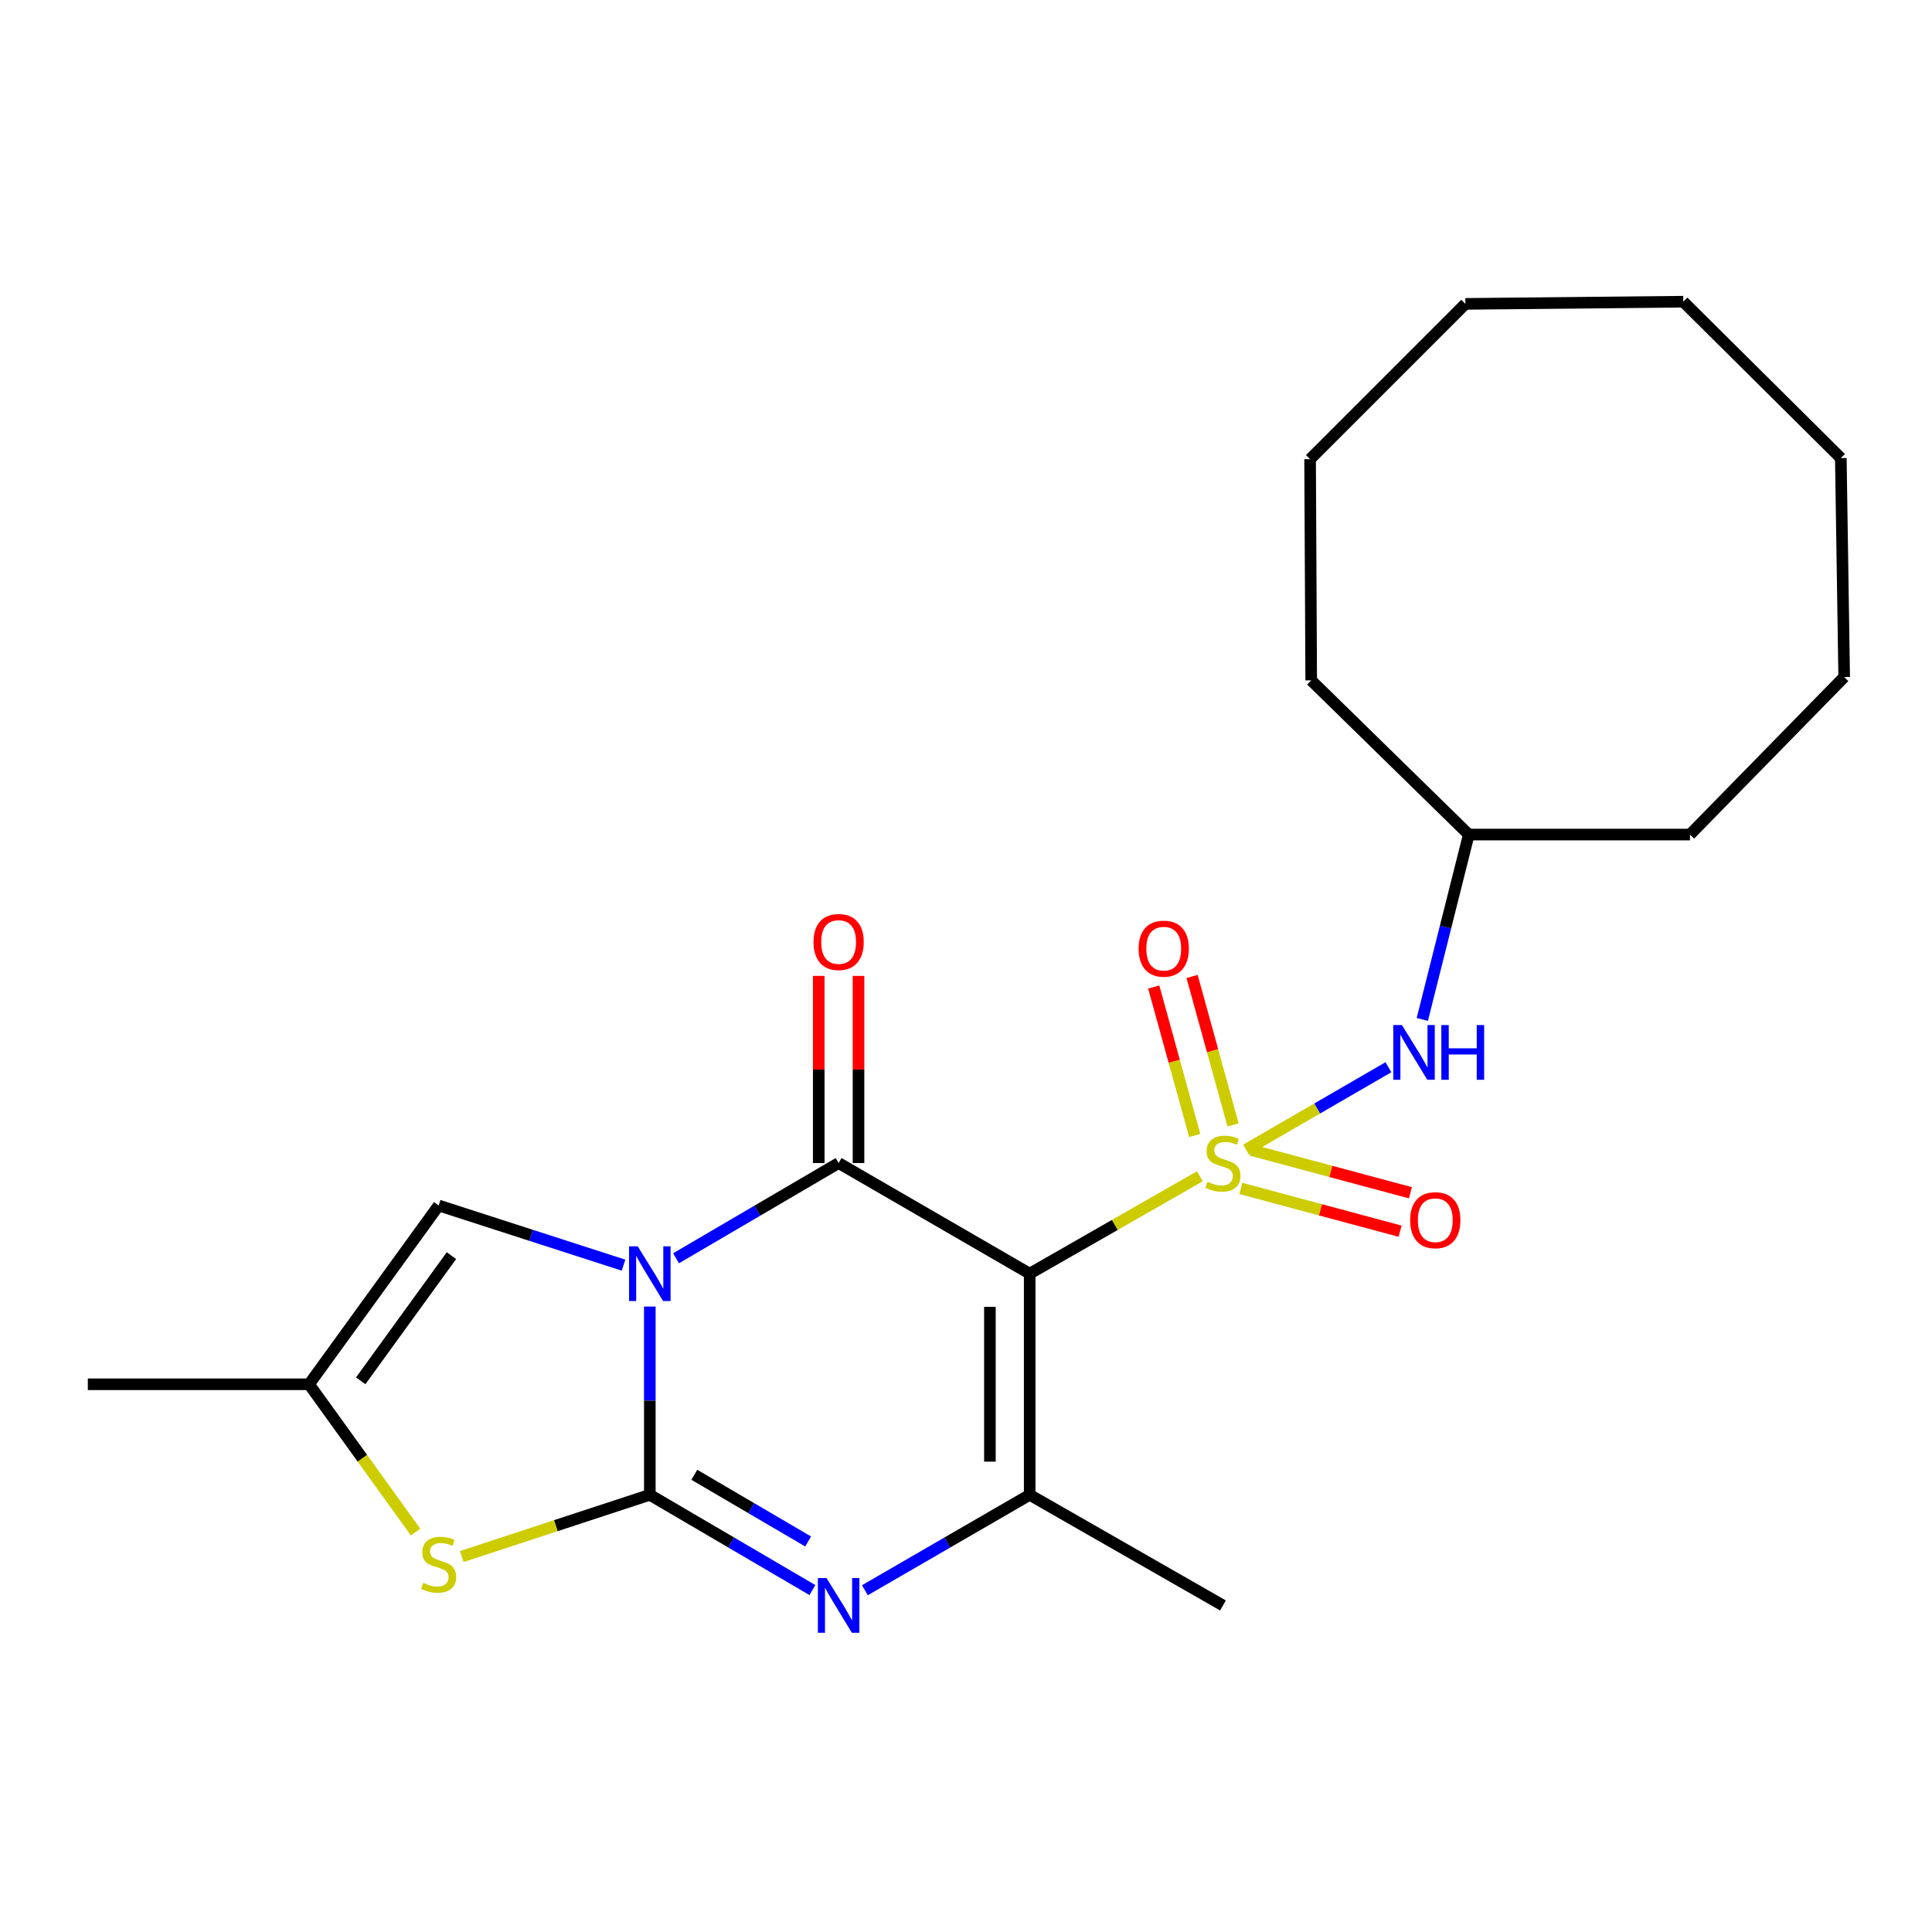 <?xml version='1.0' encoding='iso-8859-1'?>
<svg version='1.1' baseProfile='full'
              xmlns='http://www.w3.org/2000/svg'
                      xmlns:rdkit='http://www.rdkit.org/xml'
                      xmlns:xlink='http://www.w3.org/1999/xlink'
                  xml:space='preserve'
width='1000px' height='1000px' viewBox='0 0 1000 1000'>
<!-- END OF HEADER -->
<rect style='opacity:1.0;fill:#FFFFFF;stroke:none' width='1000' height='1000' x='0' y='0'> </rect>
<path class='bond-2' d='M 336.345,676.265 L 336.345,724.989' style='fill:none;fill-rule:evenodd;stroke:#0000FF;stroke-width:6px;stroke-linecap:butt;stroke-linejoin:miter;stroke-opacity:1' />
<path class='bond-2' d='M 336.345,724.989 L 336.345,773.714' style='fill:none;fill-rule:evenodd;stroke:#000000;stroke-width:6px;stroke-linecap:butt;stroke-linejoin:miter;stroke-opacity:1' />
<path class='bond-3' d='M 349.917,651.291 L 391.994,626.638' style='fill:none;fill-rule:evenodd;stroke:#0000FF;stroke-width:6px;stroke-linecap:butt;stroke-linejoin:miter;stroke-opacity:1' />
<path class='bond-3' d='M 391.994,626.638 L 434.071,601.984' style='fill:none;fill-rule:evenodd;stroke:#000000;stroke-width:6px;stroke-linecap:butt;stroke-linejoin:miter;stroke-opacity:1' />
<path class='bond-7' d='M 322.734,654.848 L 274.895,639.402' style='fill:none;fill-rule:evenodd;stroke:#0000FF;stroke-width:6px;stroke-linecap:butt;stroke-linejoin:miter;stroke-opacity:1' />
<path class='bond-7' d='M 274.895,639.402 L 227.055,623.957' style='fill:none;fill-rule:evenodd;stroke:#000000;stroke-width:6px;stroke-linecap:butt;stroke-linejoin:miter;stroke-opacity:1' />
<path class='bond-0' d='M 621.039,608.831 L 577.002,634.037' style='fill:none;fill-rule:evenodd;stroke:#CCCC00;stroke-width:6px;stroke-linecap:butt;stroke-linejoin:miter;stroke-opacity:1' />
<path class='bond-0' d='M 577.002,634.037 L 532.964,659.243' style='fill:none;fill-rule:evenodd;stroke:#000000;stroke-width:6px;stroke-linecap:butt;stroke-linejoin:miter;stroke-opacity:1' />
<path class='bond-8' d='M 644.938,595.073 L 681.79,573.736' style='fill:none;fill-rule:evenodd;stroke:#CCCC00;stroke-width:6px;stroke-linecap:butt;stroke-linejoin:miter;stroke-opacity:1' />
<path class='bond-8' d='M 681.79,573.736 L 718.642,552.399' style='fill:none;fill-rule:evenodd;stroke:#0000FF;stroke-width:6px;stroke-linecap:butt;stroke-linejoin:miter;stroke-opacity:1' />
<path class='bond-10' d='M 642.256,615.128 L 683.474,626.196' style='fill:none;fill-rule:evenodd;stroke:#CCCC00;stroke-width:6px;stroke-linecap:butt;stroke-linejoin:miter;stroke-opacity:1' />
<path class='bond-10' d='M 683.474,626.196 L 724.691,637.264' style='fill:none;fill-rule:evenodd;stroke:#FF0000;stroke-width:6px;stroke-linecap:butt;stroke-linejoin:miter;stroke-opacity:1' />
<path class='bond-10' d='M 647.595,595.244 L 688.813,606.312' style='fill:none;fill-rule:evenodd;stroke:#CCCC00;stroke-width:6px;stroke-linecap:butt;stroke-linejoin:miter;stroke-opacity:1' />
<path class='bond-10' d='M 688.813,606.312 L 730.031,617.38' style='fill:none;fill-rule:evenodd;stroke:#FF0000;stroke-width:6px;stroke-linecap:butt;stroke-linejoin:miter;stroke-opacity:1' />
<path class='bond-11' d='M 638.231,582.245 L 627.624,543.825' style='fill:none;fill-rule:evenodd;stroke:#CCCC00;stroke-width:6px;stroke-linecap:butt;stroke-linejoin:miter;stroke-opacity:1' />
<path class='bond-11' d='M 627.624,543.825 L 617.018,505.404' style='fill:none;fill-rule:evenodd;stroke:#FF0000;stroke-width:6px;stroke-linecap:butt;stroke-linejoin:miter;stroke-opacity:1' />
<path class='bond-11' d='M 618.385,587.724 L 607.778,549.303' style='fill:none;fill-rule:evenodd;stroke:#CCCC00;stroke-width:6px;stroke-linecap:butt;stroke-linejoin:miter;stroke-opacity:1' />
<path class='bond-11' d='M 607.778,549.303 L 597.172,510.883' style='fill:none;fill-rule:evenodd;stroke:#FF0000;stroke-width:6px;stroke-linecap:butt;stroke-linejoin:miter;stroke-opacity:1' />
<path class='bond-1' d='M 532.964,659.243 L 434.071,601.984' style='fill:none;fill-rule:evenodd;stroke:#000000;stroke-width:6px;stroke-linecap:butt;stroke-linejoin:miter;stroke-opacity:1' />
<path class='bond-5' d='M 532.964,659.243 L 532.964,773.714' style='fill:none;fill-rule:evenodd;stroke:#000000;stroke-width:6px;stroke-linecap:butt;stroke-linejoin:miter;stroke-opacity:1' />
<path class='bond-5' d='M 512.376,676.414 L 512.376,756.543' style='fill:none;fill-rule:evenodd;stroke:#000000;stroke-width:6px;stroke-linecap:butt;stroke-linejoin:miter;stroke-opacity:1' />
<path class='bond-4' d='M 336.345,773.714 L 378.423,798.368' style='fill:none;fill-rule:evenodd;stroke:#000000;stroke-width:6px;stroke-linecap:butt;stroke-linejoin:miter;stroke-opacity:1' />
<path class='bond-4' d='M 378.423,798.368 L 420.5,823.021' style='fill:none;fill-rule:evenodd;stroke:#0000FF;stroke-width:6px;stroke-linecap:butt;stroke-linejoin:miter;stroke-opacity:1' />
<path class='bond-4' d='M 359.377,763.346 L 388.831,780.604' style='fill:none;fill-rule:evenodd;stroke:#000000;stroke-width:6px;stroke-linecap:butt;stroke-linejoin:miter;stroke-opacity:1' />
<path class='bond-4' d='M 388.831,780.604 L 418.285,797.861' style='fill:none;fill-rule:evenodd;stroke:#0000FF;stroke-width:6px;stroke-linecap:butt;stroke-linejoin:miter;stroke-opacity:1' />
<path class='bond-6' d='M 336.345,773.714 L 287.678,789.687' style='fill:none;fill-rule:evenodd;stroke:#000000;stroke-width:6px;stroke-linecap:butt;stroke-linejoin:miter;stroke-opacity:1' />
<path class='bond-6' d='M 287.678,789.687 L 239.011,805.66' style='fill:none;fill-rule:evenodd;stroke:#CCCC00;stroke-width:6px;stroke-linecap:butt;stroke-linejoin:miter;stroke-opacity:1' />
<path class='bond-12' d='M 444.366,601.984 L 444.366,553.554' style='fill:none;fill-rule:evenodd;stroke:#000000;stroke-width:6px;stroke-linecap:butt;stroke-linejoin:miter;stroke-opacity:1' />
<path class='bond-12' d='M 444.366,553.554 L 444.366,505.124' style='fill:none;fill-rule:evenodd;stroke:#FF0000;stroke-width:6px;stroke-linecap:butt;stroke-linejoin:miter;stroke-opacity:1' />
<path class='bond-12' d='M 423.777,601.984 L 423.777,553.554' style='fill:none;fill-rule:evenodd;stroke:#000000;stroke-width:6px;stroke-linecap:butt;stroke-linejoin:miter;stroke-opacity:1' />
<path class='bond-12' d='M 423.777,553.554 L 423.777,505.124' style='fill:none;fill-rule:evenodd;stroke:#FF0000;stroke-width:6px;stroke-linecap:butt;stroke-linejoin:miter;stroke-opacity:1' />
<path class='bond-24' d='M 447.668,823.1 L 490.316,798.407' style='fill:none;fill-rule:evenodd;stroke:#0000FF;stroke-width:6px;stroke-linecap:butt;stroke-linejoin:miter;stroke-opacity:1' />
<path class='bond-24' d='M 490.316,798.407 L 532.964,773.714' style='fill:none;fill-rule:evenodd;stroke:#000000;stroke-width:6px;stroke-linecap:butt;stroke-linejoin:miter;stroke-opacity:1' />
<path class='bond-13' d='M 532.964,773.714 L 633.001,830.973' style='fill:none;fill-rule:evenodd;stroke:#000000;stroke-width:6px;stroke-linecap:butt;stroke-linejoin:miter;stroke-opacity:1' />
<path class='bond-23' d='M 215.107,793.005 L 187.539,754.753' style='fill:none;fill-rule:evenodd;stroke:#CCCC00;stroke-width:6px;stroke-linecap:butt;stroke-linejoin:miter;stroke-opacity:1' />
<path class='bond-23' d='M 187.539,754.753 L 159.972,716.501' style='fill:none;fill-rule:evenodd;stroke:#000000;stroke-width:6px;stroke-linecap:butt;stroke-linejoin:miter;stroke-opacity:1' />
<path class='bond-9' d='M 227.055,623.957 L 159.972,716.501' style='fill:none;fill-rule:evenodd;stroke:#000000;stroke-width:6px;stroke-linecap:butt;stroke-linejoin:miter;stroke-opacity:1' />
<path class='bond-9' d='M 233.662,649.922 L 186.704,714.703' style='fill:none;fill-rule:evenodd;stroke:#000000;stroke-width:6px;stroke-linecap:butt;stroke-linejoin:miter;stroke-opacity:1' />
<path class='bond-14' d='M 736.184,527.659 L 748.21,479.815' style='fill:none;fill-rule:evenodd;stroke:#0000FF;stroke-width:6px;stroke-linecap:butt;stroke-linejoin:miter;stroke-opacity:1' />
<path class='bond-14' d='M 748.21,479.815 L 760.237,431.97' style='fill:none;fill-rule:evenodd;stroke:#000000;stroke-width:6px;stroke-linecap:butt;stroke-linejoin:miter;stroke-opacity:1' />
<path class='bond-15' d='M 159.972,716.501 L 45.455,716.501' style='fill:none;fill-rule:evenodd;stroke:#000000;stroke-width:6px;stroke-linecap:butt;stroke-linejoin:miter;stroke-opacity:1' />
<path class='bond-16' d='M 760.237,431.97 L 874.731,431.97' style='fill:none;fill-rule:evenodd;stroke:#000000;stroke-width:6px;stroke-linecap:butt;stroke-linejoin:miter;stroke-opacity:1' />
<path class='bond-17' d='M 760.237,431.97 L 678.673,352.156' style='fill:none;fill-rule:evenodd;stroke:#000000;stroke-width:6px;stroke-linecap:butt;stroke-linejoin:miter;stroke-opacity:1' />
<path class='bond-19' d='M 874.731,431.97 L 954.545,350.429' style='fill:none;fill-rule:evenodd;stroke:#000000;stroke-width:6px;stroke-linecap:butt;stroke-linejoin:miter;stroke-opacity:1' />
<path class='bond-18' d='M 678.673,352.156 L 678.101,237.673' style='fill:none;fill-rule:evenodd;stroke:#000000;stroke-width:6px;stroke-linecap:butt;stroke-linejoin:miter;stroke-opacity:1' />
<path class='bond-20' d='M 678.101,237.673 L 758.476,157.287' style='fill:none;fill-rule:evenodd;stroke:#000000;stroke-width:6px;stroke-linecap:butt;stroke-linejoin:miter;stroke-opacity:1' />
<path class='bond-22' d='M 954.545,350.429 L 952.807,237.101' style='fill:none;fill-rule:evenodd;stroke:#000000;stroke-width:6px;stroke-linecap:butt;stroke-linejoin:miter;stroke-opacity:1' />
<path class='bond-21' d='M 758.476,157.287 L 871.254,156.155' style='fill:none;fill-rule:evenodd;stroke:#000000;stroke-width:6px;stroke-linecap:butt;stroke-linejoin:miter;stroke-opacity:1' />
<path class='bond-25' d='M 871.254,156.155 L 952.807,237.101' style='fill:none;fill-rule:evenodd;stroke:#000000;stroke-width:6px;stroke-linecap:butt;stroke-linejoin:miter;stroke-opacity:1' />
<path  class='atom-0' d='M 330.085 645.083
L 339.365 660.083
Q 340.285 661.563, 341.765 664.243
Q 343.245 666.923, 343.325 667.083
L 343.325 645.083
L 347.085 645.083
L 347.085 673.403
L 343.205 673.403
L 333.245 657.003
Q 332.085 655.083, 330.845 652.883
Q 329.645 650.683, 329.285 650.003
L 329.285 673.403
L 325.605 673.403
L 325.605 645.083
L 330.085 645.083
' fill='#0000FF'/>
<path  class='atom-1' d='M 625.001 611.704
Q 625.321 611.824, 626.641 612.384
Q 627.961 612.944, 629.401 613.304
Q 630.881 613.624, 632.321 613.624
Q 635.001 613.624, 636.561 612.344
Q 638.121 611.024, 638.121 608.744
Q 638.121 607.184, 637.321 606.224
Q 636.561 605.264, 635.361 604.744
Q 634.161 604.224, 632.161 603.624
Q 629.641 602.864, 628.121 602.144
Q 626.641 601.424, 625.561 599.904
Q 624.521 598.384, 624.521 595.824
Q 624.521 592.264, 626.921 590.064
Q 629.361 587.864, 634.161 587.864
Q 637.441 587.864, 641.161 589.424
L 640.241 592.504
Q 636.841 591.104, 634.281 591.104
Q 631.521 591.104, 630.001 592.264
Q 628.481 593.384, 628.521 595.344
Q 628.521 596.864, 629.281 597.784
Q 630.081 598.704, 631.201 599.224
Q 632.361 599.744, 634.281 600.344
Q 636.841 601.144, 638.361 601.944
Q 639.881 602.744, 640.961 604.384
Q 642.081 605.984, 642.081 608.744
Q 642.081 612.664, 639.441 614.784
Q 636.841 616.864, 632.481 616.864
Q 629.961 616.864, 628.041 616.304
Q 626.161 615.784, 623.921 614.864
L 625.001 611.704
' fill='#CCCC00'/>
<path  class='atom-5' d='M 427.811 816.813
L 437.091 831.813
Q 438.011 833.293, 439.491 835.973
Q 440.971 838.653, 441.051 838.813
L 441.051 816.813
L 444.811 816.813
L 444.811 845.133
L 440.931 845.133
L 430.971 828.733
Q 429.811 826.813, 428.571 824.613
Q 427.371 822.413, 427.011 821.733
L 427.011 845.133
L 423.331 845.133
L 423.331 816.813
L 427.811 816.813
' fill='#0000FF'/>
<path  class='atom-7' d='M 219.055 819.304
Q 219.375 819.424, 220.695 819.984
Q 222.015 820.544, 223.455 820.904
Q 224.935 821.224, 226.375 821.224
Q 229.055 821.224, 230.615 819.944
Q 232.175 818.624, 232.175 816.344
Q 232.175 814.784, 231.375 813.824
Q 230.615 812.864, 229.415 812.344
Q 228.215 811.824, 226.215 811.224
Q 223.695 810.464, 222.175 809.744
Q 220.695 809.024, 219.615 807.504
Q 218.575 805.984, 218.575 803.424
Q 218.575 799.864, 220.975 797.664
Q 223.415 795.464, 228.215 795.464
Q 231.495 795.464, 235.215 797.024
L 234.295 800.104
Q 230.895 798.704, 228.335 798.704
Q 225.575 798.704, 224.055 799.864
Q 222.535 800.984, 222.575 802.944
Q 222.575 804.464, 223.335 805.384
Q 224.135 806.304, 225.255 806.824
Q 226.415 807.344, 228.335 807.944
Q 230.895 808.744, 232.415 809.544
Q 233.935 810.344, 235.015 811.984
Q 236.135 813.584, 236.135 816.344
Q 236.135 820.264, 233.495 822.384
Q 230.895 824.464, 226.535 824.464
Q 224.015 824.464, 222.095 823.904
Q 220.215 823.384, 217.975 822.464
L 219.055 819.304
' fill='#CCCC00'/>
<path  class='atom-9' d='M 725.634 530.566
L 734.914 545.566
Q 735.834 547.046, 737.314 549.726
Q 738.794 552.406, 738.874 552.566
L 738.874 530.566
L 742.634 530.566
L 742.634 558.886
L 738.754 558.886
L 728.794 542.486
Q 727.634 540.566, 726.394 538.366
Q 725.194 536.166, 724.834 535.486
L 724.834 558.886
L 721.154 558.886
L 721.154 530.566
L 725.634 530.566
' fill='#0000FF'/>
<path  class='atom-9' d='M 746.034 530.566
L 749.874 530.566
L 749.874 542.606
L 764.354 542.606
L 764.354 530.566
L 768.194 530.566
L 768.194 558.886
L 764.354 558.886
L 764.354 545.806
L 749.874 545.806
L 749.874 558.886
L 746.034 558.886
L 746.034 530.566
' fill='#0000FF'/>
<path  class='atom-11' d='M 729.897 631.574
Q 729.897 624.774, 733.257 620.974
Q 736.617 617.174, 742.897 617.174
Q 749.177 617.174, 752.537 620.974
Q 755.897 624.774, 755.897 631.574
Q 755.897 638.454, 752.497 642.374
Q 749.097 646.254, 742.897 646.254
Q 736.657 646.254, 733.257 642.374
Q 729.897 638.494, 729.897 631.574
M 742.897 643.054
Q 747.217 643.054, 749.537 640.174
Q 751.897 637.254, 751.897 631.574
Q 751.897 626.014, 749.537 623.214
Q 747.217 620.374, 742.897 620.374
Q 738.577 620.374, 736.217 623.174
Q 733.897 625.974, 733.897 631.574
Q 733.897 637.294, 736.217 640.174
Q 738.577 643.054, 742.897 643.054
' fill='#FF0000'/>
<path  class='atom-12' d='M 589.347 491.024
Q 589.347 484.224, 592.707 480.424
Q 596.067 476.624, 602.347 476.624
Q 608.627 476.624, 611.987 480.424
Q 615.347 484.224, 615.347 491.024
Q 615.347 497.904, 611.947 501.824
Q 608.547 505.704, 602.347 505.704
Q 596.107 505.704, 592.707 501.824
Q 589.347 497.944, 589.347 491.024
M 602.347 502.504
Q 606.667 502.504, 608.987 499.624
Q 611.347 496.704, 611.347 491.024
Q 611.347 485.464, 608.987 482.664
Q 606.667 479.824, 602.347 479.824
Q 598.027 479.824, 595.667 482.624
Q 593.347 485.424, 593.347 491.024
Q 593.347 496.744, 595.667 499.624
Q 598.027 502.504, 602.347 502.504
' fill='#FF0000'/>
<path  class='atom-13' d='M 421.071 487.582
Q 421.071 480.782, 424.431 476.982
Q 427.791 473.182, 434.071 473.182
Q 440.351 473.182, 443.711 476.982
Q 447.071 480.782, 447.071 487.582
Q 447.071 494.462, 443.671 498.382
Q 440.271 502.262, 434.071 502.262
Q 427.831 502.262, 424.431 498.382
Q 421.071 494.502, 421.071 487.582
M 434.071 499.062
Q 438.391 499.062, 440.711 496.182
Q 443.071 493.262, 443.071 487.582
Q 443.071 482.022, 440.711 479.222
Q 438.391 476.382, 434.071 476.382
Q 429.751 476.382, 427.391 479.182
Q 425.071 481.982, 425.071 487.582
Q 425.071 493.302, 427.391 496.182
Q 429.751 499.062, 434.071 499.062
' fill='#FF0000'/>
</svg>
